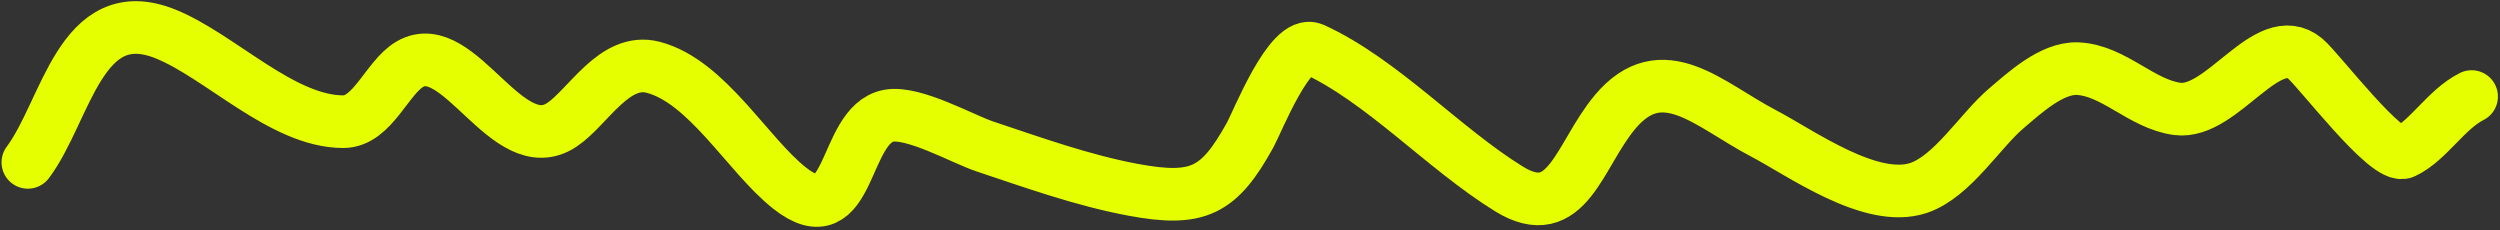 <?xml version="1.0" encoding="UTF-8"?> <svg xmlns="http://www.w3.org/2000/svg" width="380" height="35" viewBox="0 0 380 35" fill="none"><rect x="0" y="0" width="380" height="35" fill="#333333" stroke="none"/><path d="M4.234 24.68C10.098 16.861 12.216 -0.045 25.148 5.156C33.46 8.499 42.913 18.496 52.176 18.496C56.657 18.496 58.824 11.755 62.321 9.742C69.809 5.43 77.124 24.458 85.389 18.983C89.396 16.328 93.359 8.682 99.285 10.228C107.497 12.37 113.628 23.53 119.991 28.571C129.504 36.109 127.995 18.94 135.069 17.593C138.839 16.875 146.384 21.156 149.66 22.248C157.043 24.71 164.569 27.419 172.242 28.849C182.158 30.698 185.312 29.038 190.029 20.511C191.128 18.525 196.112 5.846 199.618 7.449C210.086 12.234 219.383 22.556 229.356 28.71C238.247 34.196 239.982 23.599 245.476 17.037C252.664 8.451 259.757 15.926 267.988 20.233C273.79 23.27 284.379 30.982 291.612 28.571C296.756 26.856 300.97 19.856 304.952 16.481C307.65 14.195 311.85 10.265 315.792 10.436C321.296 10.676 325.473 15.822 330.939 16.551C337.794 17.465 344.638 4.144 350.394 8.908C352.46 10.618 362.835 24.36 365.402 23.152C369.104 21.41 371.793 16.621 375.685 14.675" stroke="#E5FF00" stroke-width="8" stroke-linecap="round"></path></svg> 